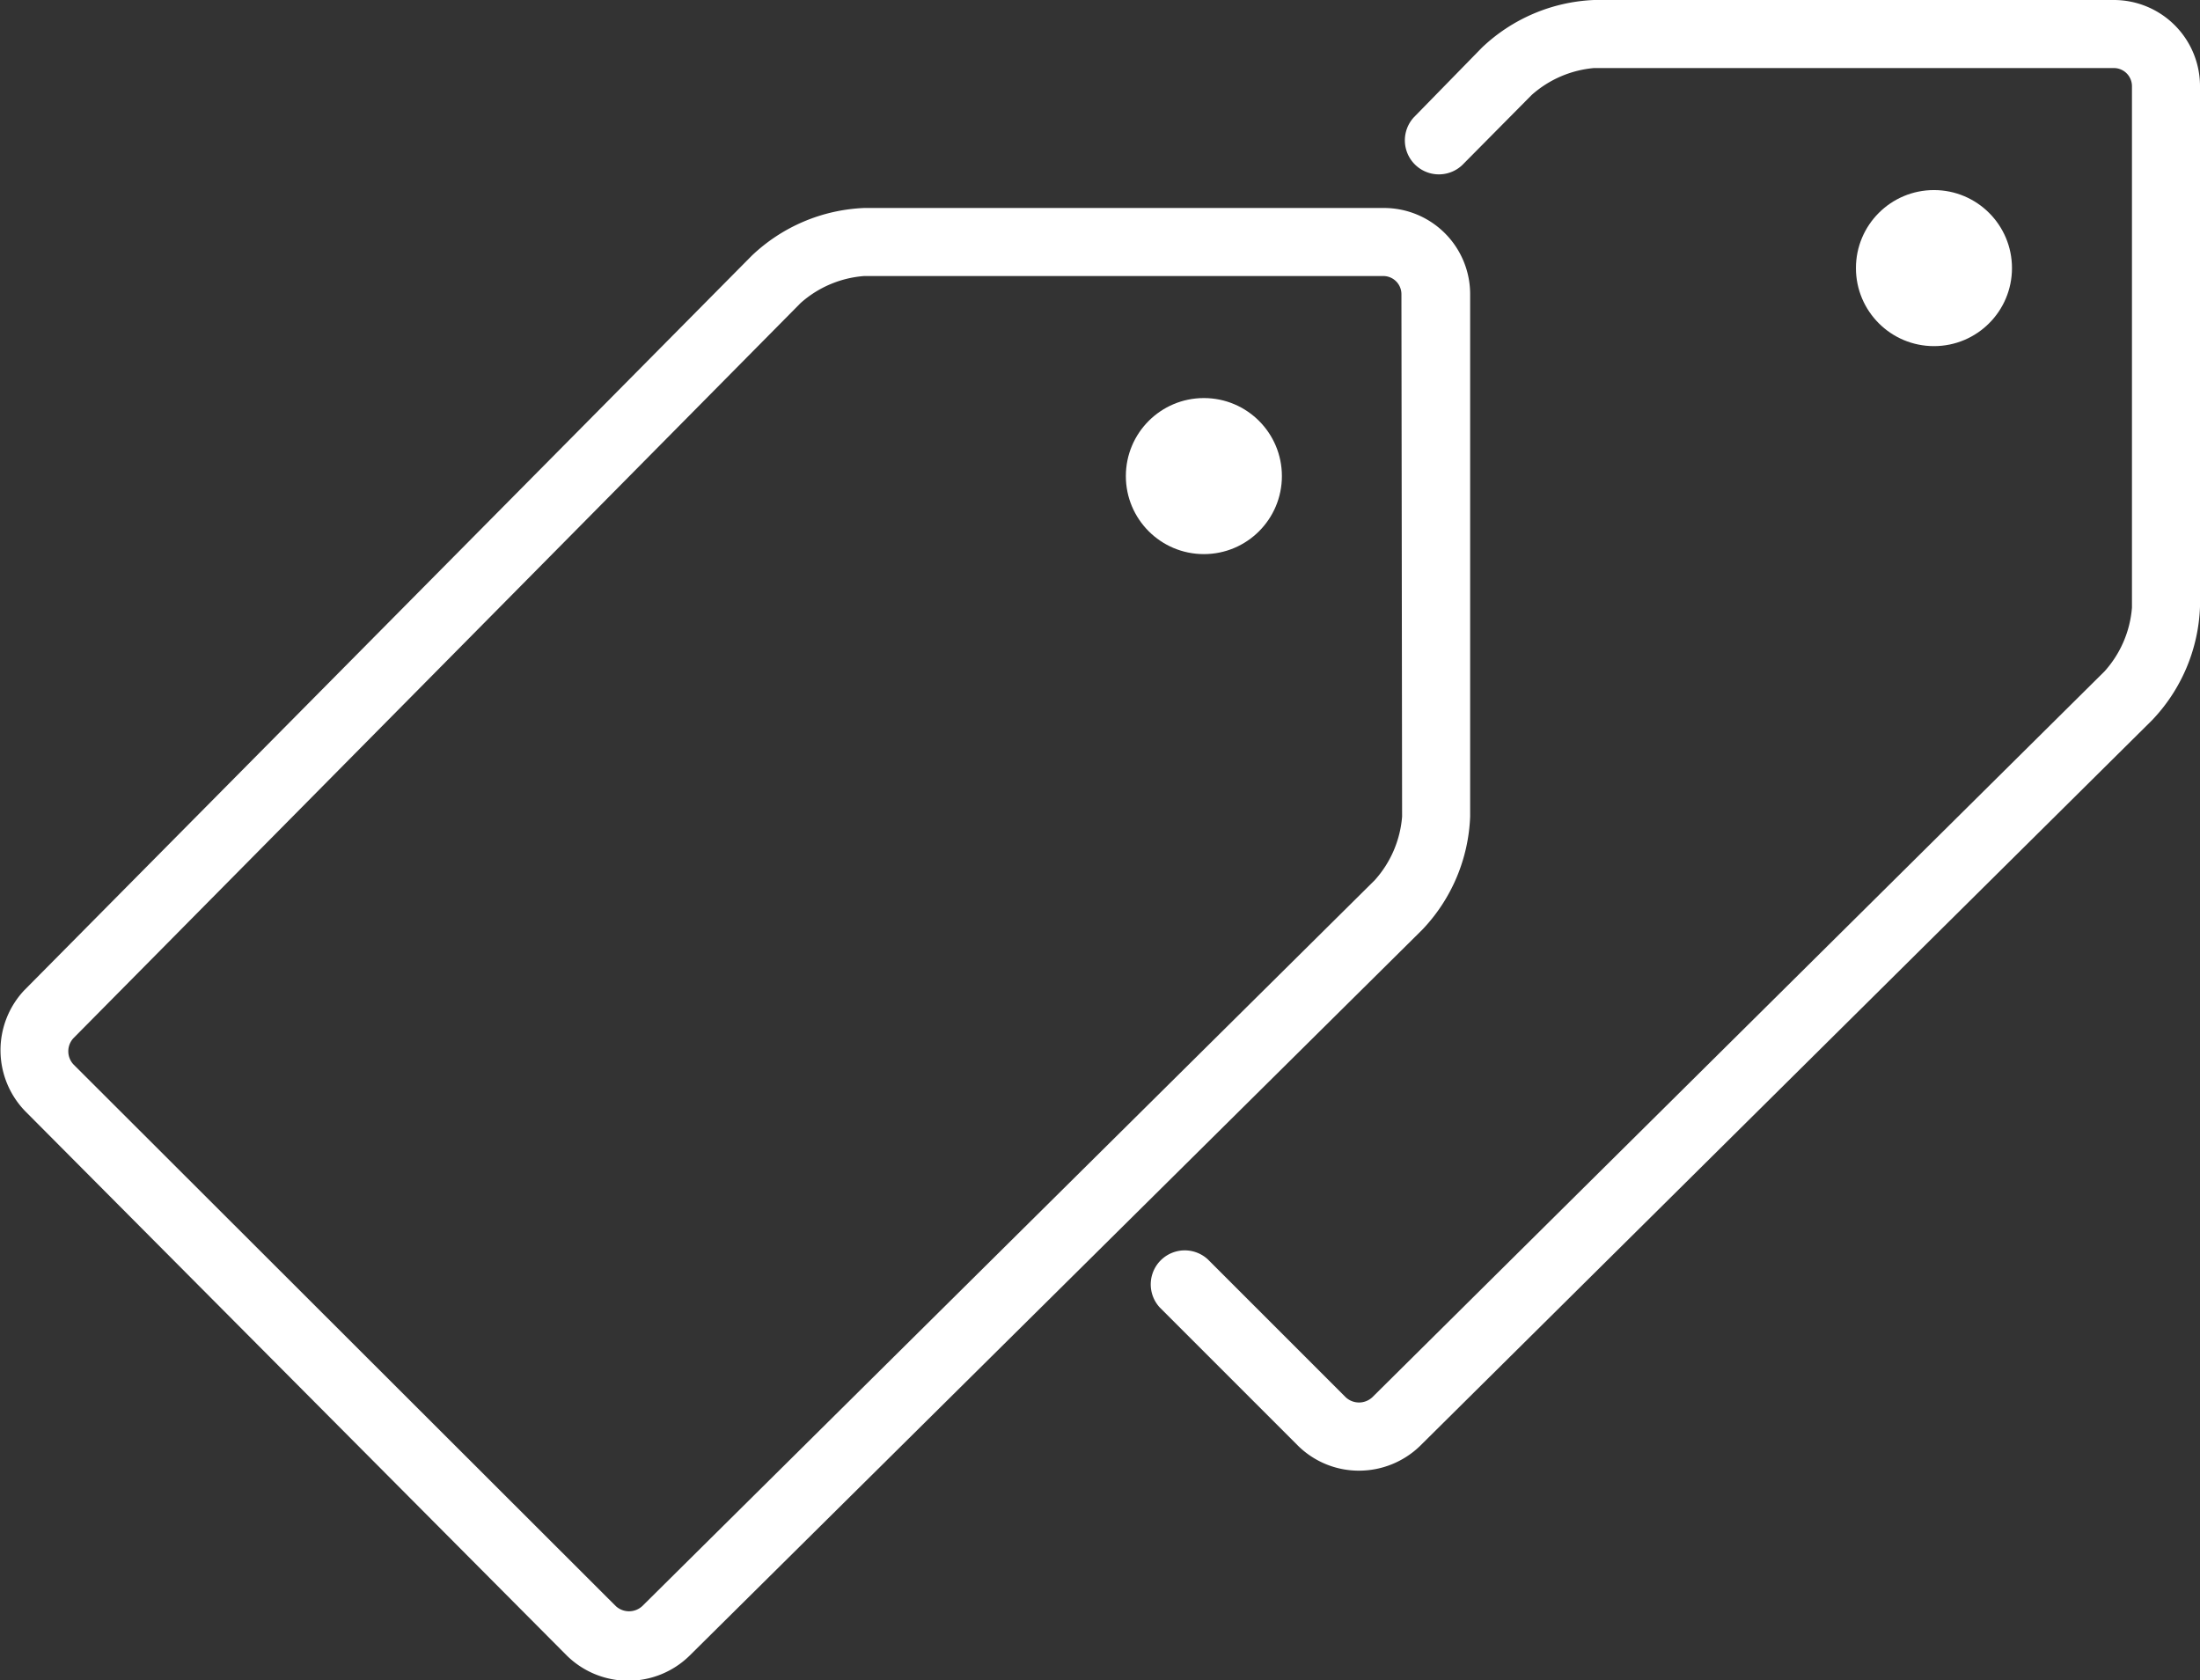 <svg fill="#fff"  xmlns="http://www.w3.org/2000/svg" viewBox="0 0 97 74.07"><rect x="0" y="0" width="97" height="74.07" fill="#333333" stroke="none"/><g data-name="Layer 2"><path d="M93.21 0H70.28a7.63 7.63 0 00-4.94 2.1l-3 3.07a1.5 1.5 0 002.13 2.11l3.06-3.09A4.76 4.76 0 0170.28 3h22.93a.8.8 0 01.79.79v23a4.75 4.75 0 01-1.21 2.81l-32.28 32a.86.86 0 01-1.18 0l-6.07-6.07a1.5 1.5 0 00-2.12 2.12l6.07 6.07a3.82 3.82 0 002.71 1.12 3.87 3.87 0 002.68-1.08l32.28-32a7.64 7.64 0 002.12-5v-23A3.8 3.8 0 0093.21 0z"/><circle cx="85.27" cy="11.82" r="3.44"/><path d="M64.82 36V13A3.8 3.8 0 0061 9.17H38.1a7.64 7.64 0 00-4.95 2.1L1.06 43.67A3.86 3.86 0 001.12 49L25 73a3.86 3.86 0 005.4 0l32.3-32a7.64 7.64 0 002.12-5zm-3 0a4.75 4.75 0 01-1.21 2.81l-32.29 32a.86.86 0 01-1.17 0L3.24 46.93a.85.85 0 010-1.16L35.3 13.36a4.75 4.75 0 012.8-1.19H61a.8.8 0 01.79.79z"/><circle cx="53.08" cy="20.99" r="3.44"/></g></svg>